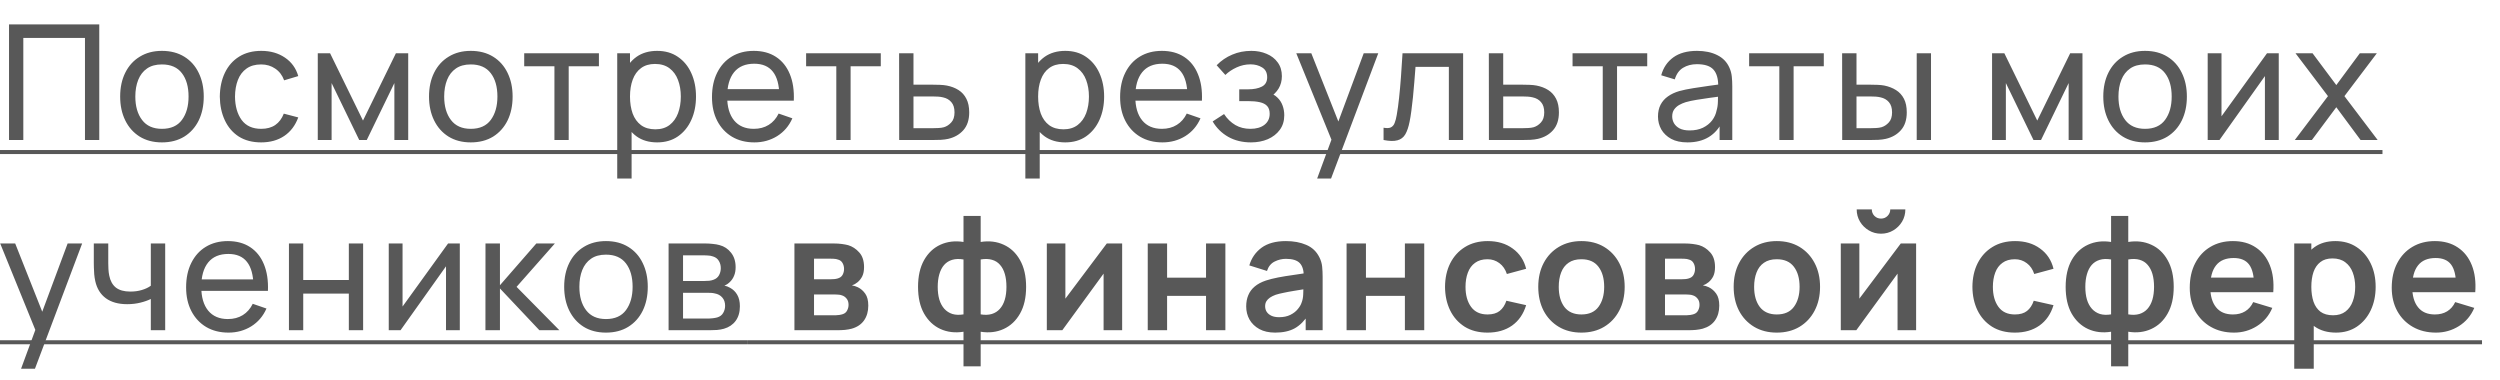 <?xml version="1.0" encoding="UTF-8"?> <svg xmlns="http://www.w3.org/2000/svg" width="92" height="14" viewBox="0 0 92 14" fill="none"> <path d="M0.332 5.152V0.897H3.653V5.152H3.127V1.396H0.858V5.152H0.332ZM5.958 5.24C5.641 5.24 5.367 5.168 5.137 5.025C4.909 4.881 4.732 4.682 4.608 4.428C4.484 4.174 4.422 3.882 4.422 3.553C4.422 3.218 4.485 2.925 4.611 2.673C4.737 2.42 4.915 2.224 5.146 2.085C5.376 1.943 5.647 1.872 5.958 1.872C6.278 1.872 6.552 1.944 6.783 2.087C7.013 2.229 7.19 2.427 7.312 2.681C7.436 2.934 7.498 3.224 7.498 3.553C7.498 3.886 7.436 4.179 7.312 4.434C7.188 4.686 7.01 4.884 6.78 5.028C6.549 5.169 6.276 5.24 5.958 5.24ZM5.958 4.741C6.289 4.741 6.536 4.631 6.697 4.41C6.859 4.189 6.939 3.904 6.939 3.553C6.939 3.193 6.858 2.906 6.694 2.693C6.531 2.478 6.285 2.371 5.958 2.371C5.736 2.371 5.553 2.421 5.409 2.522C5.265 2.622 5.158 2.761 5.087 2.938C5.016 3.116 4.98 3.321 4.98 3.553C4.98 3.912 5.063 4.199 5.229 4.416C5.394 4.633 5.637 4.741 5.958 4.741ZM9.611 5.24C9.288 5.24 9.013 5.168 8.787 5.025C8.562 4.879 8.391 4.679 8.273 4.425C8.154 4.171 8.093 3.881 8.089 3.556C8.093 3.223 8.155 2.931 8.276 2.678C8.398 2.424 8.572 2.226 8.799 2.085C9.025 1.943 9.298 1.872 9.617 1.872C9.954 1.872 10.243 1.955 10.486 2.12C10.73 2.285 10.893 2.512 10.976 2.8L10.456 2.956C10.389 2.771 10.28 2.627 10.128 2.525C9.978 2.422 9.806 2.371 9.611 2.371C9.392 2.371 9.212 2.422 9.07 2.525C8.929 2.625 8.823 2.765 8.754 2.944C8.685 3.122 8.65 3.326 8.648 3.556C8.652 3.911 8.734 4.197 8.893 4.416C9.055 4.633 9.294 4.741 9.611 4.741C9.82 4.741 9.993 4.694 10.131 4.599C10.269 4.503 10.373 4.364 10.444 4.182L10.976 4.321C10.866 4.619 10.694 4.846 10.459 5.004C10.225 5.161 9.942 5.24 9.611 5.24ZM11.694 5.152V1.96H12.147L13.358 4.437L14.569 1.96H15.022V5.152H14.513V3.057L13.497 5.152H13.219L12.203 3.057V5.152H11.694ZM17.324 5.24C17.007 5.24 16.733 5.168 16.503 5.025C16.274 4.881 16.098 4.682 15.974 4.428C15.85 4.174 15.788 3.882 15.788 3.553C15.788 3.218 15.851 2.925 15.977 2.673C16.103 2.42 16.281 2.224 16.512 2.085C16.742 1.943 17.013 1.872 17.324 1.872C17.643 1.872 17.918 1.944 18.149 2.087C18.379 2.229 18.555 2.427 18.678 2.681C18.802 2.934 18.864 3.224 18.864 3.553C18.864 3.886 18.802 4.179 18.678 4.434C18.553 4.686 18.376 4.884 18.146 5.028C17.915 5.169 17.641 5.24 17.324 5.24ZM17.324 4.741C17.655 4.741 17.901 4.631 18.063 4.41C18.224 4.189 18.305 3.904 18.305 3.553C18.305 3.193 18.224 2.906 18.06 2.693C17.896 2.478 17.651 2.371 17.324 2.371C17.102 2.371 16.919 2.421 16.775 2.522C16.631 2.622 16.523 2.761 16.453 2.938C16.382 3.116 16.346 3.321 16.346 3.553C16.346 3.912 16.429 4.199 16.595 4.416C16.76 4.633 17.003 4.741 17.324 4.741ZM20.403 5.152V2.439H19.291V1.96H22.04V2.439H20.928V5.152H20.403ZM24.183 5.24C23.883 5.24 23.631 5.166 23.426 5.019C23.221 4.869 23.066 4.667 22.959 4.413C22.855 4.157 22.803 3.87 22.803 3.553C22.803 3.232 22.855 2.944 22.959 2.69C23.066 2.436 23.221 2.236 23.426 2.09C23.633 1.945 23.886 1.872 24.186 1.872C24.481 1.872 24.735 1.946 24.948 2.093C25.163 2.239 25.327 2.439 25.441 2.693C25.556 2.947 25.613 3.234 25.613 3.553C25.613 3.872 25.556 4.159 25.441 4.413C25.327 4.667 25.163 4.869 24.948 5.019C24.735 5.166 24.48 5.24 24.183 5.24ZM22.714 6.57V1.96H23.184V4.309H23.243V6.57H22.714ZM24.118 4.759C24.328 4.759 24.503 4.705 24.641 4.599C24.779 4.493 24.882 4.349 24.951 4.168C25.02 3.984 25.054 3.78 25.054 3.553C25.054 3.329 25.02 3.126 24.951 2.944C24.884 2.763 24.779 2.619 24.638 2.513C24.498 2.407 24.32 2.353 24.103 2.353C23.896 2.353 23.725 2.405 23.589 2.507C23.453 2.608 23.351 2.748 23.284 2.93C23.217 3.109 23.184 3.317 23.184 3.553C23.184 3.786 23.216 3.993 23.281 4.177C23.348 4.358 23.451 4.501 23.589 4.605C23.727 4.707 23.903 4.759 24.118 4.759ZM27.762 5.24C27.448 5.24 27.174 5.171 26.94 5.033C26.708 4.894 26.526 4.7 26.396 4.451C26.266 4.201 26.201 3.91 26.201 3.577C26.201 3.228 26.265 2.927 26.393 2.673C26.521 2.416 26.7 2.219 26.928 2.082C27.159 1.942 27.429 1.872 27.738 1.872C28.059 1.872 28.332 1.946 28.556 2.093C28.783 2.241 28.952 2.452 29.065 2.726C29.179 3 29.228 3.326 29.212 3.704H28.68V3.515C28.675 3.123 28.595 2.83 28.441 2.637C28.288 2.442 28.059 2.345 27.756 2.345C27.431 2.345 27.183 2.449 27.014 2.658C26.845 2.867 26.76 3.166 26.76 3.556C26.76 3.932 26.845 4.224 27.014 4.431C27.183 4.637 27.425 4.741 27.738 4.741C27.949 4.741 28.132 4.693 28.288 4.596C28.443 4.5 28.565 4.361 28.654 4.179L29.159 4.354C29.035 4.636 28.848 4.854 28.598 5.01C28.349 5.163 28.071 5.24 27.762 5.24ZM26.583 3.704V3.281H28.941V3.704H26.583ZM30.776 5.152V2.439H29.665V1.96H32.413V2.439H31.302V5.152H30.776ZM33.09 5.152L33.087 1.96H33.616V3.116H34.305C34.397 3.116 34.492 3.118 34.588 3.122C34.685 3.126 34.769 3.134 34.84 3.148C35.005 3.18 35.15 3.235 35.274 3.314C35.398 3.393 35.495 3.5 35.563 3.636C35.632 3.77 35.667 3.936 35.667 4.135C35.667 4.411 35.595 4.63 35.451 4.791C35.309 4.951 35.123 5.057 34.893 5.11C34.814 5.128 34.723 5.14 34.621 5.146C34.52 5.15 34.425 5.152 34.334 5.152H33.09ZM33.616 4.717H34.343C34.402 4.717 34.468 4.715 34.541 4.711C34.614 4.707 34.679 4.698 34.736 4.682C34.837 4.652 34.926 4.594 35.005 4.507C35.086 4.421 35.126 4.297 35.126 4.135C35.126 3.972 35.087 3.846 35.008 3.757C34.931 3.668 34.83 3.61 34.704 3.583C34.646 3.569 34.586 3.56 34.523 3.556C34.46 3.552 34.4 3.55 34.343 3.55H33.616V4.717ZM39.201 5.24C38.902 5.24 38.65 5.166 38.445 5.019C38.24 4.869 38.084 4.667 37.978 4.413C37.874 4.157 37.821 3.87 37.821 3.553C37.821 3.232 37.874 2.944 37.978 2.69C38.084 2.436 38.24 2.236 38.445 2.09C38.652 1.945 38.905 1.872 39.204 1.872C39.5 1.872 39.754 1.946 39.967 2.093C40.181 2.239 40.346 2.439 40.46 2.693C40.574 2.947 40.632 3.234 40.632 3.553C40.632 3.872 40.574 4.159 40.46 4.413C40.346 4.667 40.181 4.869 39.967 5.019C39.754 5.166 39.499 5.24 39.201 5.24ZM37.733 6.57V1.96H38.203V4.309H38.262V6.57H37.733ZM39.136 4.759C39.347 4.759 39.521 4.705 39.659 4.599C39.797 4.493 39.901 4.349 39.97 4.168C40.038 3.984 40.073 3.78 40.073 3.553C40.073 3.329 40.038 3.126 39.97 2.944C39.903 2.763 39.798 2.619 39.656 2.513C39.517 2.407 39.338 2.353 39.121 2.353C38.915 2.353 38.743 2.405 38.607 2.507C38.471 2.608 38.37 2.748 38.303 2.93C38.236 3.109 38.203 3.317 38.203 3.553C38.203 3.786 38.235 3.993 38.3 4.177C38.367 4.358 38.469 4.501 38.607 4.605C38.745 4.707 38.922 4.759 39.136 4.759ZM42.78 5.24C42.467 5.24 42.193 5.171 41.959 5.033C41.726 4.894 41.545 4.7 41.415 4.451C41.285 4.201 41.22 3.91 41.22 3.577C41.22 3.228 41.284 2.927 41.412 2.673C41.54 2.416 41.718 2.219 41.947 2.082C42.178 1.942 42.447 1.872 42.757 1.872C43.078 1.872 43.35 1.946 43.575 2.093C43.802 2.241 43.971 2.452 44.083 2.726C44.198 3 44.247 3.326 44.231 3.704H43.699V3.515C43.693 3.123 43.614 2.83 43.46 2.637C43.306 2.442 43.078 2.345 42.774 2.345C42.449 2.345 42.202 2.449 42.033 2.658C41.863 2.867 41.779 3.166 41.779 3.556C41.779 3.932 41.863 4.224 42.033 4.431C42.202 4.637 42.443 4.741 42.757 4.741C42.967 4.741 43.151 4.693 43.306 4.596C43.462 4.5 43.584 4.361 43.673 4.179L44.178 4.354C44.054 4.636 43.867 4.854 43.617 5.01C43.368 5.163 43.09 5.24 42.78 5.24ZM41.601 3.704V3.281H43.959V3.704H41.601ZM46.035 5.24C45.72 5.24 45.441 5.172 45.199 5.036C44.957 4.898 44.766 4.709 44.626 4.469L45.045 4.197C45.161 4.373 45.3 4.507 45.462 4.602C45.623 4.695 45.808 4.741 46.014 4.741C46.231 4.741 46.404 4.692 46.532 4.593C46.66 4.493 46.724 4.358 46.724 4.188C46.724 4.062 46.692 3.966 46.629 3.899C46.566 3.832 46.475 3.786 46.357 3.76C46.239 3.734 46.098 3.721 45.935 3.721H45.604V3.287H45.932C46.139 3.287 46.307 3.254 46.437 3.187C46.567 3.12 46.632 3.005 46.632 2.844C46.632 2.678 46.571 2.558 46.449 2.483C46.329 2.407 46.185 2.368 46.017 2.368C45.84 2.368 45.671 2.406 45.509 2.48C45.348 2.553 45.209 2.646 45.093 2.758L44.773 2.401C44.939 2.231 45.129 2.101 45.344 2.011C45.56 1.918 45.796 1.872 46.05 1.872C46.255 1.872 46.442 1.908 46.611 1.981C46.783 2.052 46.919 2.157 47.019 2.297C47.122 2.435 47.173 2.604 47.173 2.803C47.173 2.972 47.133 3.123 47.055 3.255C46.976 3.387 46.86 3.502 46.706 3.6L46.685 3.414C46.815 3.446 46.923 3.504 47.007 3.589C47.094 3.671 47.158 3.77 47.199 3.884C47.241 3.998 47.261 4.117 47.261 4.242C47.261 4.45 47.206 4.63 47.096 4.779C46.988 4.927 46.841 5.041 46.656 5.122C46.471 5.201 46.264 5.24 46.035 5.24ZM48.471 6.57L49.089 4.892L49.098 5.388L47.703 1.96H48.256L49.349 4.717H49.16L50.185 1.96H50.72L48.983 6.57H48.471ZM50.915 5.152V4.7C51.033 4.721 51.123 4.717 51.184 4.688C51.247 4.656 51.294 4.602 51.323 4.525C51.355 4.446 51.38 4.348 51.4 4.23C51.433 4.043 51.462 3.834 51.486 3.603C51.511 3.373 51.534 3.121 51.554 2.847C51.575 2.571 51.595 2.276 51.613 1.96H53.843V5.152H53.318V2.46H52.091C52.08 2.641 52.065 2.827 52.047 3.018C52.031 3.209 52.014 3.395 51.997 3.577C51.979 3.756 51.959 3.923 51.938 4.079C51.918 4.233 51.896 4.366 51.873 4.478C51.835 4.671 51.783 4.826 51.716 4.942C51.649 5.056 51.553 5.13 51.426 5.163C51.3 5.199 51.13 5.195 50.915 5.152ZM54.792 5.152L54.789 1.96H55.318V3.116H56.006C56.099 3.116 56.193 3.118 56.29 3.122C56.386 3.126 56.47 3.134 56.541 3.148C56.706 3.18 56.851 3.235 56.975 3.314C57.099 3.393 57.196 3.5 57.265 3.636C57.334 3.77 57.368 3.936 57.368 4.135C57.368 4.411 57.296 4.63 57.153 4.791C57.011 4.951 56.825 5.057 56.594 5.11C56.515 5.128 56.425 5.14 56.322 5.146C56.222 5.15 56.126 5.152 56.036 5.152H54.792ZM55.318 4.717H56.044C56.104 4.717 56.17 4.715 56.242 4.711C56.315 4.707 56.38 4.698 56.438 4.682C56.538 4.652 56.628 4.594 56.706 4.507C56.787 4.421 56.828 4.297 56.828 4.135C56.828 3.972 56.788 3.846 56.709 3.757C56.633 3.668 56.531 3.61 56.405 3.583C56.348 3.569 56.288 3.56 56.225 3.556C56.162 3.552 56.102 3.55 56.044 3.55H55.318V4.717ZM58.981 5.152V2.439H57.87V1.96H60.618V2.439H59.507V5.152H58.981ZM62.099 5.24C61.86 5.24 61.66 5.197 61.499 5.11C61.339 5.022 61.218 4.905 61.135 4.762C61.055 4.618 61.014 4.46 61.014 4.289C61.014 4.121 61.046 3.977 61.109 3.854C61.174 3.73 61.264 3.628 61.381 3.547C61.497 3.464 61.636 3.399 61.797 3.352C61.949 3.311 62.118 3.275 62.306 3.246C62.495 3.214 62.686 3.186 62.879 3.16C63.072 3.134 63.252 3.11 63.419 3.086L63.23 3.196C63.236 2.912 63.179 2.702 63.059 2.566C62.941 2.43 62.736 2.362 62.444 2.362C62.251 2.362 62.082 2.407 61.936 2.495C61.792 2.582 61.691 2.724 61.632 2.921L61.133 2.77C61.209 2.49 61.358 2.271 61.579 2.111C61.799 1.952 62.09 1.872 62.45 1.872C62.74 1.872 62.988 1.924 63.195 2.028C63.404 2.131 63.553 2.286 63.644 2.495C63.689 2.594 63.718 2.701 63.73 2.817C63.742 2.932 63.748 3.052 63.748 3.178V5.152H63.281V4.386L63.39 4.457C63.27 4.715 63.101 4.91 62.885 5.042C62.67 5.174 62.408 5.24 62.099 5.24ZM62.178 4.8C62.368 4.8 62.531 4.766 62.669 4.7C62.809 4.631 62.921 4.541 63.006 4.431C63.09 4.318 63.146 4.196 63.171 4.064C63.201 3.966 63.217 3.856 63.219 3.736C63.222 3.614 63.224 3.521 63.224 3.456L63.408 3.535C63.236 3.559 63.068 3.582 62.902 3.603C62.737 3.625 62.58 3.649 62.433 3.674C62.285 3.698 62.152 3.726 62.034 3.76C61.947 3.787 61.865 3.823 61.788 3.866C61.714 3.91 61.653 3.966 61.605 4.035C61.56 4.102 61.537 4.185 61.537 4.286C61.537 4.373 61.559 4.455 61.602 4.534C61.648 4.613 61.717 4.677 61.809 4.726C61.904 4.775 62.027 4.8 62.178 4.8ZM65.479 5.152V2.439H64.368V1.96H67.116V2.439H66.005V5.152H65.479ZM67.793 5.152L67.79 1.96H68.319V3.116H68.807C68.9 3.116 68.994 3.118 69.091 3.122C69.187 3.126 69.271 3.134 69.342 3.148C69.507 3.182 69.652 3.238 69.776 3.317C69.9 3.395 69.997 3.502 70.066 3.636C70.135 3.77 70.169 3.936 70.169 4.135C70.169 4.411 70.097 4.63 69.953 4.791C69.812 4.951 69.626 5.057 69.395 5.11C69.316 5.128 69.226 5.14 69.123 5.146C69.023 5.15 68.927 5.152 68.837 5.152H67.793ZM68.319 4.717H68.845C68.904 4.717 68.971 4.715 69.043 4.711C69.116 4.707 69.181 4.698 69.238 4.682C69.339 4.652 69.428 4.594 69.507 4.507C69.588 4.421 69.628 4.297 69.628 4.135C69.628 3.972 69.589 3.846 69.51 3.757C69.433 3.668 69.332 3.61 69.206 3.583C69.149 3.569 69.089 3.56 69.026 3.556C68.963 3.552 68.903 3.55 68.845 3.55H68.319V4.717ZM70.535 5.152V1.96H71.061V5.152H70.535ZM73.308 5.152V1.96H73.76L74.971 4.437L76.183 1.96H76.635V5.152H76.126V3.057L75.11 5.152H74.832L73.816 3.057V5.152H73.308ZM78.937 5.24C78.62 5.24 78.346 5.168 78.116 5.025C77.887 4.881 77.711 4.682 77.587 4.428C77.463 4.174 77.401 3.882 77.401 3.553C77.401 3.218 77.464 2.925 77.59 2.673C77.716 2.42 77.894 2.224 78.125 2.085C78.355 1.943 78.626 1.872 78.937 1.872C79.256 1.872 79.531 1.944 79.762 2.087C79.992 2.229 80.168 2.427 80.29 2.681C80.415 2.934 80.477 3.224 80.477 3.553C80.477 3.886 80.415 4.179 80.29 4.434C80.166 4.686 79.989 4.884 79.759 5.028C79.528 5.169 79.254 5.24 78.937 5.24ZM78.937 4.741C79.268 4.741 79.514 4.631 79.676 4.41C79.838 4.189 79.918 3.904 79.918 3.553C79.918 3.193 79.837 2.906 79.673 2.693C79.51 2.478 79.264 2.371 78.937 2.371C78.715 2.371 78.531 2.421 78.388 2.522C78.244 2.622 78.136 2.761 78.066 2.938C77.995 3.116 77.959 3.321 77.959 3.553C77.959 3.912 78.042 4.199 78.207 4.416C78.373 4.633 78.616 4.741 78.937 4.741ZM83.858 1.96V5.152H83.349V2.8L81.677 5.152H81.243V1.96H81.751V4.28L83.426 1.96H83.858ZM84.449 5.152L85.669 3.538L84.475 1.96H85.102L85.976 3.131L86.842 1.96H87.468L86.275 3.538L87.498 5.152H86.869L85.976 3.946L85.078 5.152H84.449ZM0.775 13.57L1.392 11.892L1.401 12.388L0.007 8.96H0.559L1.652 11.717H1.463L2.489 8.96H3.023L1.286 13.57H0.775ZM5.55 12.152V11.002C5.444 11.055 5.315 11.101 5.163 11.138C5.014 11.175 4.853 11.194 4.682 11.194C4.357 11.194 4.095 11.121 3.896 10.976C3.697 10.83 3.567 10.62 3.506 10.346C3.488 10.264 3.475 10.178 3.467 10.089C3.461 10.001 3.457 9.92 3.455 9.847C3.453 9.774 3.452 9.721 3.452 9.687V8.96H3.984V9.687C3.984 9.744 3.986 9.815 3.99 9.9C3.994 9.983 4.004 10.064 4.02 10.142C4.059 10.337 4.141 10.484 4.265 10.583C4.391 10.681 4.568 10.73 4.797 10.73C4.951 10.73 5.092 10.711 5.222 10.671C5.352 10.632 5.462 10.58 5.55 10.515V8.96H6.079V12.152H5.55ZM8.409 12.24C8.096 12.24 7.822 12.171 7.587 12.033C7.355 11.894 7.174 11.7 7.044 11.451C6.914 11.201 6.849 10.91 6.849 10.577C6.849 10.228 6.913 9.927 7.041 9.673C7.169 9.416 7.347 9.219 7.575 9.082C7.806 8.942 8.076 8.872 8.385 8.872C8.706 8.872 8.979 8.946 9.204 9.093C9.43 9.241 9.6 9.452 9.712 9.726C9.826 10 9.875 10.325 9.86 10.704H9.328V10.515C9.322 10.123 9.242 9.83 9.088 9.637C8.935 9.442 8.706 9.345 8.403 9.345C8.078 9.345 7.831 9.449 7.661 9.658C7.492 9.867 7.407 10.166 7.407 10.556C7.407 10.932 7.492 11.224 7.661 11.431C7.831 11.637 8.072 11.741 8.385 11.741C8.596 11.741 8.779 11.693 8.935 11.596C9.09 11.5 9.212 11.361 9.301 11.18L9.806 11.354C9.682 11.636 9.495 11.854 9.245 12.01C8.997 12.163 8.718 12.24 8.409 12.24ZM7.23 10.704V10.281H9.588V10.704H7.23ZM10.633 12.152V8.96H11.159V10.305H12.837V8.96H13.363V12.152H12.837V10.804H11.159V12.152H10.633ZM16.921 8.96V12.152H16.413V9.8L14.74 12.152H14.306V8.96H14.814V11.28L16.489 8.96H16.921ZM17.864 12.152L17.866 8.96H18.398V10.497L19.737 8.96H20.419L19.01 10.556L20.585 12.152H19.849L18.398 10.615V12.152H17.864ZM22.299 12.24C21.982 12.24 21.708 12.168 21.477 12.025C21.249 11.881 21.073 11.682 20.948 11.428C20.824 11.174 20.762 10.882 20.762 10.553C20.762 10.218 20.825 9.925 20.951 9.673C21.077 9.42 21.256 9.224 21.486 9.085C21.717 8.943 21.988 8.872 22.299 8.872C22.618 8.872 22.893 8.944 23.123 9.087C23.354 9.229 23.53 9.427 23.652 9.681C23.776 9.934 23.838 10.224 23.838 10.553C23.838 10.886 23.776 11.18 23.652 11.434C23.528 11.686 23.351 11.884 23.12 12.027C22.89 12.169 22.616 12.24 22.299 12.24ZM22.299 11.741C22.63 11.741 22.876 11.631 23.038 11.41C23.199 11.189 23.28 10.904 23.28 10.553C23.28 10.193 23.198 9.906 23.035 9.693C22.871 9.479 22.626 9.371 22.299 9.371C22.076 9.371 21.893 9.421 21.749 9.522C21.605 9.622 21.498 9.761 21.427 9.938C21.356 10.116 21.321 10.321 21.321 10.553C21.321 10.912 21.403 11.199 21.569 11.416C21.734 11.633 21.978 11.741 22.299 11.741ZM24.604 12.152V8.96H25.963C26.044 8.96 26.131 8.965 26.223 8.975C26.318 8.983 26.404 8.998 26.48 9.02C26.652 9.065 26.793 9.158 26.903 9.3C27.015 9.44 27.071 9.617 27.071 9.832C27.071 9.952 27.053 10.057 27.015 10.145C26.98 10.234 26.928 10.311 26.861 10.376C26.832 10.405 26.799 10.432 26.764 10.456C26.729 10.479 26.693 10.498 26.658 10.512C26.727 10.524 26.797 10.55 26.867 10.591C26.98 10.652 27.067 10.738 27.13 10.848C27.195 10.959 27.228 11.1 27.228 11.271C27.228 11.488 27.176 11.667 27.071 11.809C26.967 11.949 26.823 12.045 26.64 12.098C26.563 12.12 26.478 12.135 26.386 12.143C26.293 12.149 26.203 12.152 26.117 12.152H24.604ZM25.136 11.723H26.087C26.129 11.723 26.178 11.719 26.235 11.711C26.294 11.704 26.346 11.694 26.392 11.682C26.494 11.652 26.568 11.597 26.613 11.516C26.66 11.436 26.684 11.348 26.684 11.253C26.684 11.127 26.649 11.025 26.578 10.946C26.509 10.867 26.417 10.818 26.303 10.798C26.262 10.787 26.216 10.78 26.167 10.778C26.12 10.776 26.078 10.775 26.04 10.775H25.136V11.723ZM25.136 10.34H25.928C25.983 10.34 26.041 10.337 26.102 10.332C26.163 10.324 26.216 10.311 26.262 10.293C26.352 10.26 26.418 10.204 26.46 10.128C26.503 10.049 26.525 9.963 26.525 9.87C26.525 9.768 26.501 9.678 26.454 9.602C26.408 9.523 26.338 9.469 26.244 9.439C26.181 9.415 26.11 9.403 26.031 9.401C25.954 9.397 25.905 9.395 25.883 9.395H25.136V10.34ZM29.235 12.152V8.96H30.686C30.79 8.96 30.888 8.966 30.978 8.978C31.069 8.99 31.147 9.005 31.212 9.022C31.365 9.068 31.501 9.156 31.619 9.288C31.738 9.418 31.797 9.599 31.797 9.829C31.797 9.965 31.775 10.077 31.732 10.166C31.689 10.253 31.631 10.325 31.56 10.385C31.527 10.412 31.492 10.436 31.457 10.456C31.422 10.475 31.386 10.491 31.351 10.503C31.427 10.515 31.5 10.537 31.569 10.571C31.678 10.624 31.768 10.703 31.841 10.807C31.916 10.912 31.953 11.058 31.953 11.247C31.953 11.462 31.901 11.643 31.797 11.791C31.694 11.937 31.544 12.038 31.345 12.095C31.272 12.115 31.188 12.13 31.094 12.14C30.999 12.148 30.902 12.152 30.804 12.152H29.235ZM29.956 11.602H30.754C30.795 11.602 30.84 11.598 30.89 11.59C30.939 11.582 30.983 11.572 31.023 11.558C31.094 11.532 31.145 11.487 31.176 11.422C31.21 11.357 31.227 11.289 31.227 11.218C31.227 11.121 31.202 11.044 31.153 10.987C31.105 10.928 31.048 10.889 30.981 10.869C30.942 10.854 30.899 10.845 30.851 10.843C30.806 10.839 30.769 10.837 30.739 10.837H29.956V11.602ZM29.956 10.278H30.547C30.608 10.278 30.667 10.275 30.724 10.269C30.783 10.261 30.833 10.249 30.872 10.231C30.937 10.205 30.984 10.162 31.014 10.101C31.045 10.04 31.061 9.972 31.061 9.897C31.061 9.818 31.043 9.747 31.008 9.684C30.974 9.619 30.92 9.576 30.845 9.554C30.796 9.535 30.736 9.524 30.665 9.522C30.596 9.52 30.552 9.519 30.532 9.519H29.956V10.278ZM35.457 13.481V12.208C35.145 12.257 34.863 12.223 34.608 12.107C34.356 11.991 34.156 11.802 34.006 11.54C33.858 11.278 33.784 10.95 33.784 10.556C33.784 10.164 33.858 9.836 34.006 9.572C34.156 9.308 34.356 9.119 34.608 9.005C34.863 8.889 35.145 8.855 35.457 8.904V7.947H36.089V8.904C36.4 8.855 36.682 8.889 36.934 9.005C37.188 9.119 37.389 9.308 37.537 9.572C37.687 9.836 37.761 10.164 37.761 10.556C37.761 10.95 37.687 11.278 37.537 11.54C37.389 11.802 37.188 11.991 36.934 12.107C36.682 12.223 36.4 12.257 36.089 12.208V13.481H35.457ZM35.457 11.569V9.548C35.297 9.521 35.157 9.526 35.037 9.563C34.919 9.599 34.82 9.662 34.742 9.752C34.665 9.841 34.607 9.954 34.567 10.092C34.528 10.228 34.508 10.383 34.508 10.556C34.508 10.731 34.528 10.887 34.567 11.023C34.608 11.159 34.67 11.272 34.75 11.363C34.831 11.453 34.931 11.517 35.049 11.555C35.167 11.59 35.303 11.595 35.457 11.569ZM36.089 11.569C36.243 11.595 36.379 11.59 36.497 11.555C36.615 11.519 36.713 11.457 36.792 11.369C36.873 11.28 36.934 11.168 36.975 11.032C37.017 10.894 37.037 10.735 37.037 10.556C37.037 10.377 37.018 10.219 36.978 10.083C36.939 9.947 36.88 9.835 36.801 9.746C36.724 9.656 36.626 9.594 36.505 9.56C36.387 9.525 36.248 9.521 36.089 9.548V11.569ZM41.295 8.96V12.152H40.612V10.069L39.093 12.152H38.523V8.96H39.206V10.99L40.73 8.96H41.295ZM42.237 12.152V8.96H42.949V10.219H44.382V8.96H45.094V12.152H44.382V10.887H42.949V12.152H42.237ZM46.929 12.24C46.699 12.24 46.504 12.197 46.344 12.11C46.185 12.022 46.064 11.904 45.981 11.759C45.9 11.613 45.86 11.452 45.86 11.277C45.86 11.123 45.885 10.985 45.937 10.863C45.988 10.739 46.067 10.633 46.173 10.544C46.279 10.454 46.417 10.38 46.587 10.323C46.715 10.281 46.864 10.244 47.036 10.21C47.209 10.177 47.396 10.146 47.597 10.119C47.8 10.089 48.012 10.058 48.233 10.024L47.978 10.169C47.98 9.948 47.931 9.786 47.831 9.681C47.73 9.577 47.561 9.525 47.322 9.525C47.179 9.525 47.04 9.558 46.906 9.625C46.772 9.692 46.678 9.807 46.625 9.971L45.975 9.767C46.054 9.497 46.204 9.281 46.424 9.117C46.647 8.954 46.946 8.872 47.322 8.872C47.606 8.872 47.855 8.918 48.07 9.011C48.287 9.103 48.447 9.255 48.552 9.466C48.609 9.578 48.643 9.693 48.655 9.811C48.667 9.928 48.673 10.055 48.673 10.193V12.152H48.049V11.46L48.153 11.572C48.009 11.803 47.84 11.972 47.648 12.081C47.456 12.187 47.217 12.24 46.929 12.24ZM47.071 11.673C47.233 11.673 47.371 11.644 47.485 11.587C47.599 11.53 47.69 11.46 47.757 11.377C47.826 11.295 47.872 11.217 47.896 11.144C47.933 11.053 47.954 10.95 47.958 10.834C47.964 10.716 47.967 10.62 47.967 10.547L48.185 10.612C47.971 10.646 47.786 10.675 47.633 10.701C47.479 10.726 47.347 10.751 47.237 10.775C47.127 10.796 47.029 10.821 46.944 10.848C46.861 10.878 46.792 10.913 46.734 10.952C46.677 10.991 46.633 11.037 46.602 11.088C46.572 11.139 46.557 11.199 46.557 11.268C46.557 11.347 46.577 11.417 46.616 11.478C46.656 11.537 46.713 11.584 46.788 11.62C46.864 11.655 46.959 11.673 47.071 11.673ZM49.554 12.152V8.96H50.267V10.219H51.7V8.96H52.412V12.152H51.7V10.887H50.267V12.152H49.554ZM54.74 12.24C54.411 12.24 54.131 12.167 53.898 12.022C53.666 11.874 53.488 11.673 53.364 11.419C53.241 11.165 53.179 10.877 53.177 10.556C53.179 10.229 53.243 9.939 53.369 9.687C53.498 9.433 53.679 9.234 53.913 9.09C54.148 8.945 54.426 8.872 54.749 8.872C55.112 8.872 55.418 8.963 55.668 9.147C55.92 9.328 56.085 9.576 56.162 9.891L55.453 10.083C55.397 9.912 55.306 9.779 55.178 9.684C55.05 9.588 54.904 9.54 54.74 9.54C54.555 9.54 54.403 9.584 54.282 9.673C54.162 9.759 54.074 9.879 54.017 10.033C53.959 10.187 53.931 10.361 53.931 10.556C53.931 10.859 53.999 11.105 54.135 11.292C54.271 11.479 54.472 11.572 54.74 11.572C54.93 11.572 55.078 11.529 55.187 11.443C55.297 11.356 55.38 11.231 55.435 11.067L56.162 11.23C56.063 11.555 55.891 11.805 55.645 11.98C55.398 12.154 55.097 12.24 54.74 12.24ZM58.195 12.24C57.876 12.24 57.597 12.168 57.359 12.025C57.12 11.881 56.935 11.683 56.803 11.431C56.673 11.177 56.608 10.885 56.608 10.556C56.608 10.221 56.675 9.928 56.809 9.675C56.943 9.423 57.129 9.226 57.367 9.085C57.606 8.943 57.882 8.872 58.195 8.872C58.516 8.872 58.796 8.944 59.034 9.087C59.272 9.231 59.458 9.43 59.59 9.684C59.721 9.936 59.788 10.227 59.788 10.556C59.788 10.887 59.721 11.18 59.587 11.434C59.455 11.686 59.27 11.884 59.031 12.027C58.793 12.169 58.514 12.24 58.195 12.24ZM58.195 11.572C58.479 11.572 58.689 11.478 58.827 11.289C58.965 11.1 59.034 10.855 59.034 10.556C59.034 10.247 58.964 10.001 58.824 9.817C58.684 9.632 58.475 9.54 58.195 9.54C58.004 9.54 57.846 9.583 57.722 9.67C57.6 9.754 57.509 9.873 57.45 10.027C57.391 10.179 57.362 10.355 57.362 10.556C57.362 10.865 57.432 11.113 57.571 11.298C57.713 11.481 57.921 11.572 58.195 11.572ZM60.551 12.152V8.96H62.002C62.106 8.96 62.204 8.966 62.294 8.978C62.385 8.99 62.463 9.005 62.528 9.022C62.681 9.068 62.817 9.156 62.935 9.288C63.054 9.418 63.113 9.599 63.113 9.829C63.113 9.965 63.091 10.077 63.048 10.166C63.004 10.253 62.947 10.325 62.876 10.385C62.843 10.412 62.808 10.436 62.773 10.456C62.737 10.475 62.702 10.491 62.666 10.503C62.743 10.515 62.816 10.537 62.885 10.571C62.993 10.624 63.084 10.703 63.157 10.807C63.232 10.912 63.269 11.058 63.269 11.247C63.269 11.462 63.217 11.643 63.113 11.791C63.01 11.937 62.859 12.038 62.661 12.095C62.588 12.115 62.504 12.13 62.409 12.14C62.315 12.148 62.218 12.152 62.12 12.152H60.551ZM61.272 11.602H62.07C62.111 11.602 62.156 11.598 62.206 11.59C62.255 11.582 62.299 11.572 62.339 11.558C62.409 11.532 62.461 11.487 62.492 11.422C62.526 11.357 62.542 11.289 62.542 11.218C62.542 11.121 62.518 11.044 62.468 10.987C62.421 10.928 62.364 10.889 62.297 10.869C62.258 10.854 62.214 10.845 62.167 10.843C62.122 10.839 62.084 10.837 62.055 10.837H61.272V11.602ZM61.272 10.278H61.863C61.924 10.278 61.983 10.275 62.04 10.269C62.099 10.261 62.148 10.249 62.188 10.231C62.253 10.205 62.3 10.162 62.33 10.101C62.361 10.04 62.377 9.972 62.377 9.897C62.377 9.818 62.359 9.747 62.324 9.684C62.29 9.619 62.236 9.576 62.161 9.554C62.112 9.535 62.052 9.524 61.981 9.522C61.912 9.52 61.868 9.519 61.848 9.519H61.272V10.278ZM65.385 12.24C65.066 12.24 64.788 12.168 64.549 12.025C64.311 11.881 64.126 11.683 63.994 11.431C63.864 11.177 63.799 10.885 63.799 10.556C63.799 10.221 63.866 9.928 64 9.675C64.134 9.423 64.32 9.226 64.558 9.085C64.796 8.943 65.072 8.872 65.385 8.872C65.707 8.872 65.986 8.944 66.225 9.087C66.463 9.231 66.648 9.43 66.78 9.684C66.912 9.936 66.978 10.227 66.978 10.556C66.978 10.887 66.911 11.18 66.777 11.434C66.645 11.686 66.46 11.884 66.222 12.027C65.983 12.169 65.705 12.24 65.385 12.24ZM65.385 11.572C65.669 11.572 65.88 11.478 66.018 11.289C66.156 11.1 66.225 10.855 66.225 10.556C66.225 10.247 66.155 10.001 66.015 9.817C65.875 9.632 65.665 9.54 65.385 9.54C65.194 9.54 65.037 9.583 64.913 9.67C64.79 9.754 64.7 9.873 64.641 10.027C64.582 10.179 64.552 10.355 64.552 10.556C64.552 10.865 64.622 11.113 64.762 11.298C64.904 11.481 65.112 11.572 65.385 11.572ZM69.222 8.6C69.058 8.6 68.909 8.56 68.773 8.479C68.637 8.398 68.528 8.291 68.448 8.157C68.367 8.021 68.326 7.87 68.326 7.705H68.882C68.882 7.799 68.915 7.88 68.98 7.947C69.046 8.012 69.127 8.044 69.222 8.044C69.316 8.044 69.396 8.012 69.461 7.947C69.528 7.88 69.562 7.799 69.562 7.705H70.117C70.117 7.87 70.077 8.021 69.996 8.157C69.915 8.291 69.807 8.398 69.671 8.479C69.535 8.56 69.385 8.6 69.222 8.6ZM70.513 8.96V12.152H69.83V10.069L68.312 12.152H67.741V8.96H68.424V10.99L69.949 8.96H70.513ZM74.148 12.24C73.819 12.24 73.538 12.167 73.306 12.022C73.073 11.874 72.895 11.673 72.771 11.419C72.649 11.165 72.587 10.877 72.585 10.556C72.587 10.229 72.651 9.939 72.777 9.687C72.905 9.433 73.086 9.234 73.321 9.09C73.555 8.945 73.834 8.872 74.157 8.872C74.519 8.872 74.826 8.963 75.076 9.147C75.328 9.328 75.492 9.576 75.569 9.891L74.86 10.083C74.805 9.912 74.713 9.779 74.585 9.684C74.457 9.588 74.311 9.54 74.148 9.54C73.963 9.54 73.81 9.584 73.69 9.673C73.57 9.759 73.481 9.879 73.424 10.033C73.367 10.187 73.338 10.361 73.338 10.556C73.338 10.859 73.406 11.105 73.542 11.292C73.678 11.479 73.88 11.572 74.148 11.572C74.337 11.572 74.486 11.529 74.594 11.443C74.704 11.356 74.787 11.231 74.842 11.067L75.569 11.23C75.471 11.555 75.298 11.805 75.052 11.98C74.806 12.154 74.504 12.24 74.148 12.24ZM77.688 13.481V12.208C77.377 12.257 77.094 12.223 76.84 12.107C76.588 11.991 76.387 11.802 76.237 11.54C76.09 11.278 76.016 10.95 76.016 10.556C76.016 10.164 76.09 9.836 76.237 9.572C76.387 9.308 76.588 9.119 76.84 9.005C77.094 8.889 77.377 8.855 77.688 8.904V7.947H78.32V8.904C78.632 8.855 78.913 8.889 79.165 9.005C79.42 9.119 79.621 9.308 79.768 9.572C79.918 9.836 79.993 10.164 79.993 10.556C79.993 10.95 79.918 11.278 79.768 11.54C79.621 11.802 79.42 11.991 79.165 12.107C78.913 12.223 78.632 12.257 78.32 12.208V13.481H77.688ZM77.688 11.569V9.548C77.528 9.521 77.389 9.526 77.269 9.563C77.15 9.599 77.052 9.662 76.973 9.752C76.896 9.841 76.838 9.954 76.799 10.092C76.759 10.228 76.74 10.383 76.74 10.556C76.74 10.731 76.759 10.887 76.799 11.023C76.84 11.159 76.901 11.272 76.982 11.363C77.063 11.453 77.162 11.517 77.28 11.555C77.398 11.59 77.534 11.595 77.688 11.569ZM78.32 11.569C78.474 11.595 78.61 11.59 78.728 11.555C78.846 11.519 78.945 11.457 79.024 11.369C79.104 11.28 79.165 11.168 79.207 11.032C79.248 10.894 79.269 10.735 79.269 10.556C79.269 10.377 79.249 10.219 79.21 10.083C79.17 9.947 79.111 9.835 79.032 9.746C78.956 9.656 78.857 9.594 78.737 9.56C78.619 9.525 78.48 9.521 78.32 9.548V11.569ZM82.212 12.24C81.888 12.24 81.605 12.17 81.361 12.03C81.116 11.891 80.925 11.697 80.787 11.448C80.651 11.2 80.583 10.915 80.583 10.591C80.583 10.243 80.65 9.94 80.784 9.684C80.918 9.426 81.104 9.226 81.343 9.085C81.581 8.943 81.857 8.872 82.17 8.872C82.501 8.872 82.782 8.95 83.012 9.105C83.245 9.259 83.417 9.477 83.529 9.758C83.642 10.04 83.684 10.372 83.656 10.754H82.95V10.494C82.948 10.147 82.887 9.894 82.767 9.735C82.647 9.575 82.458 9.495 82.2 9.495C81.908 9.495 81.691 9.586 81.55 9.767C81.408 9.946 81.337 10.209 81.337 10.556C81.337 10.879 81.408 11.129 81.55 11.306C81.691 11.484 81.898 11.572 82.17 11.572C82.345 11.572 82.496 11.534 82.622 11.457C82.75 11.378 82.849 11.265 82.918 11.117L83.621 11.33C83.499 11.618 83.31 11.841 83.054 12.001C82.799 12.161 82.519 12.24 82.212 12.24ZM81.112 10.754V10.216H83.308V10.754H81.112ZM85.967 12.24C85.656 12.24 85.395 12.166 85.184 12.019C84.974 11.871 84.815 11.67 84.709 11.416C84.602 11.16 84.549 10.873 84.549 10.556C84.549 10.235 84.602 9.947 84.709 9.693C84.815 9.439 84.971 9.239 85.175 9.093C85.382 8.946 85.637 8.872 85.941 8.872C86.242 8.872 86.503 8.946 86.724 9.093C86.946 9.239 87.119 9.439 87.241 9.693C87.363 9.945 87.424 10.233 87.424 10.556C87.424 10.875 87.364 11.162 87.244 11.416C87.124 11.67 86.954 11.871 86.736 12.019C86.517 12.166 86.261 12.24 85.967 12.24ZM84.428 13.57V8.96H85.057V11.2H85.146V13.57H84.428ZM85.858 11.602C86.043 11.602 86.196 11.556 86.316 11.463C86.436 11.371 86.525 11.245 86.582 11.088C86.641 10.928 86.671 10.751 86.671 10.556C86.671 10.363 86.641 10.188 86.582 10.03C86.523 9.87 86.431 9.744 86.307 9.652C86.183 9.557 86.025 9.51 85.834 9.51C85.653 9.51 85.505 9.554 85.391 9.643C85.277 9.73 85.192 9.852 85.137 10.009C85.084 10.165 85.057 10.347 85.057 10.556C85.057 10.763 85.084 10.945 85.137 11.103C85.192 11.26 85.278 11.383 85.394 11.472C85.512 11.559 85.667 11.602 85.858 11.602ZM89.644 12.24C89.321 12.24 89.038 12.17 88.793 12.03C88.549 11.891 88.358 11.697 88.22 11.448C88.084 11.2 88.016 10.915 88.016 10.591C88.016 10.243 88.083 9.94 88.217 9.684C88.351 9.426 88.537 9.226 88.776 9.085C89.014 8.943 89.29 8.872 89.603 8.872C89.934 8.872 90.215 8.95 90.445 9.105C90.678 9.259 90.85 9.477 90.962 9.758C91.075 10.04 91.117 10.372 91.089 10.754H90.383V10.494C90.381 10.147 90.32 9.894 90.2 9.735C90.08 9.575 89.891 9.495 89.633 9.495C89.341 9.495 89.124 9.586 88.983 9.767C88.841 9.946 88.77 10.209 88.77 10.556C88.77 10.879 88.841 11.129 88.983 11.306C89.124 11.484 89.331 11.572 89.603 11.572C89.778 11.572 89.929 11.534 90.055 11.457C90.183 11.378 90.282 11.265 90.351 11.117L91.054 11.33C90.932 11.618 90.743 11.841 90.487 12.001C90.232 12.161 89.952 12.24 89.644 12.24ZM88.545 10.754V10.216H90.741V10.754H88.545Z" fill="#585858"></path> <path d="M-0.082 5.521H87.675V5.669H-0.082V5.521ZM-0.082 12.521H27.523V12.669H-0.082V12.521Z" fill="#585858"></path> <path d="M27.526 12.521H91.338V12.669H27.526V12.521Z" fill="#585858"></path> </svg> 